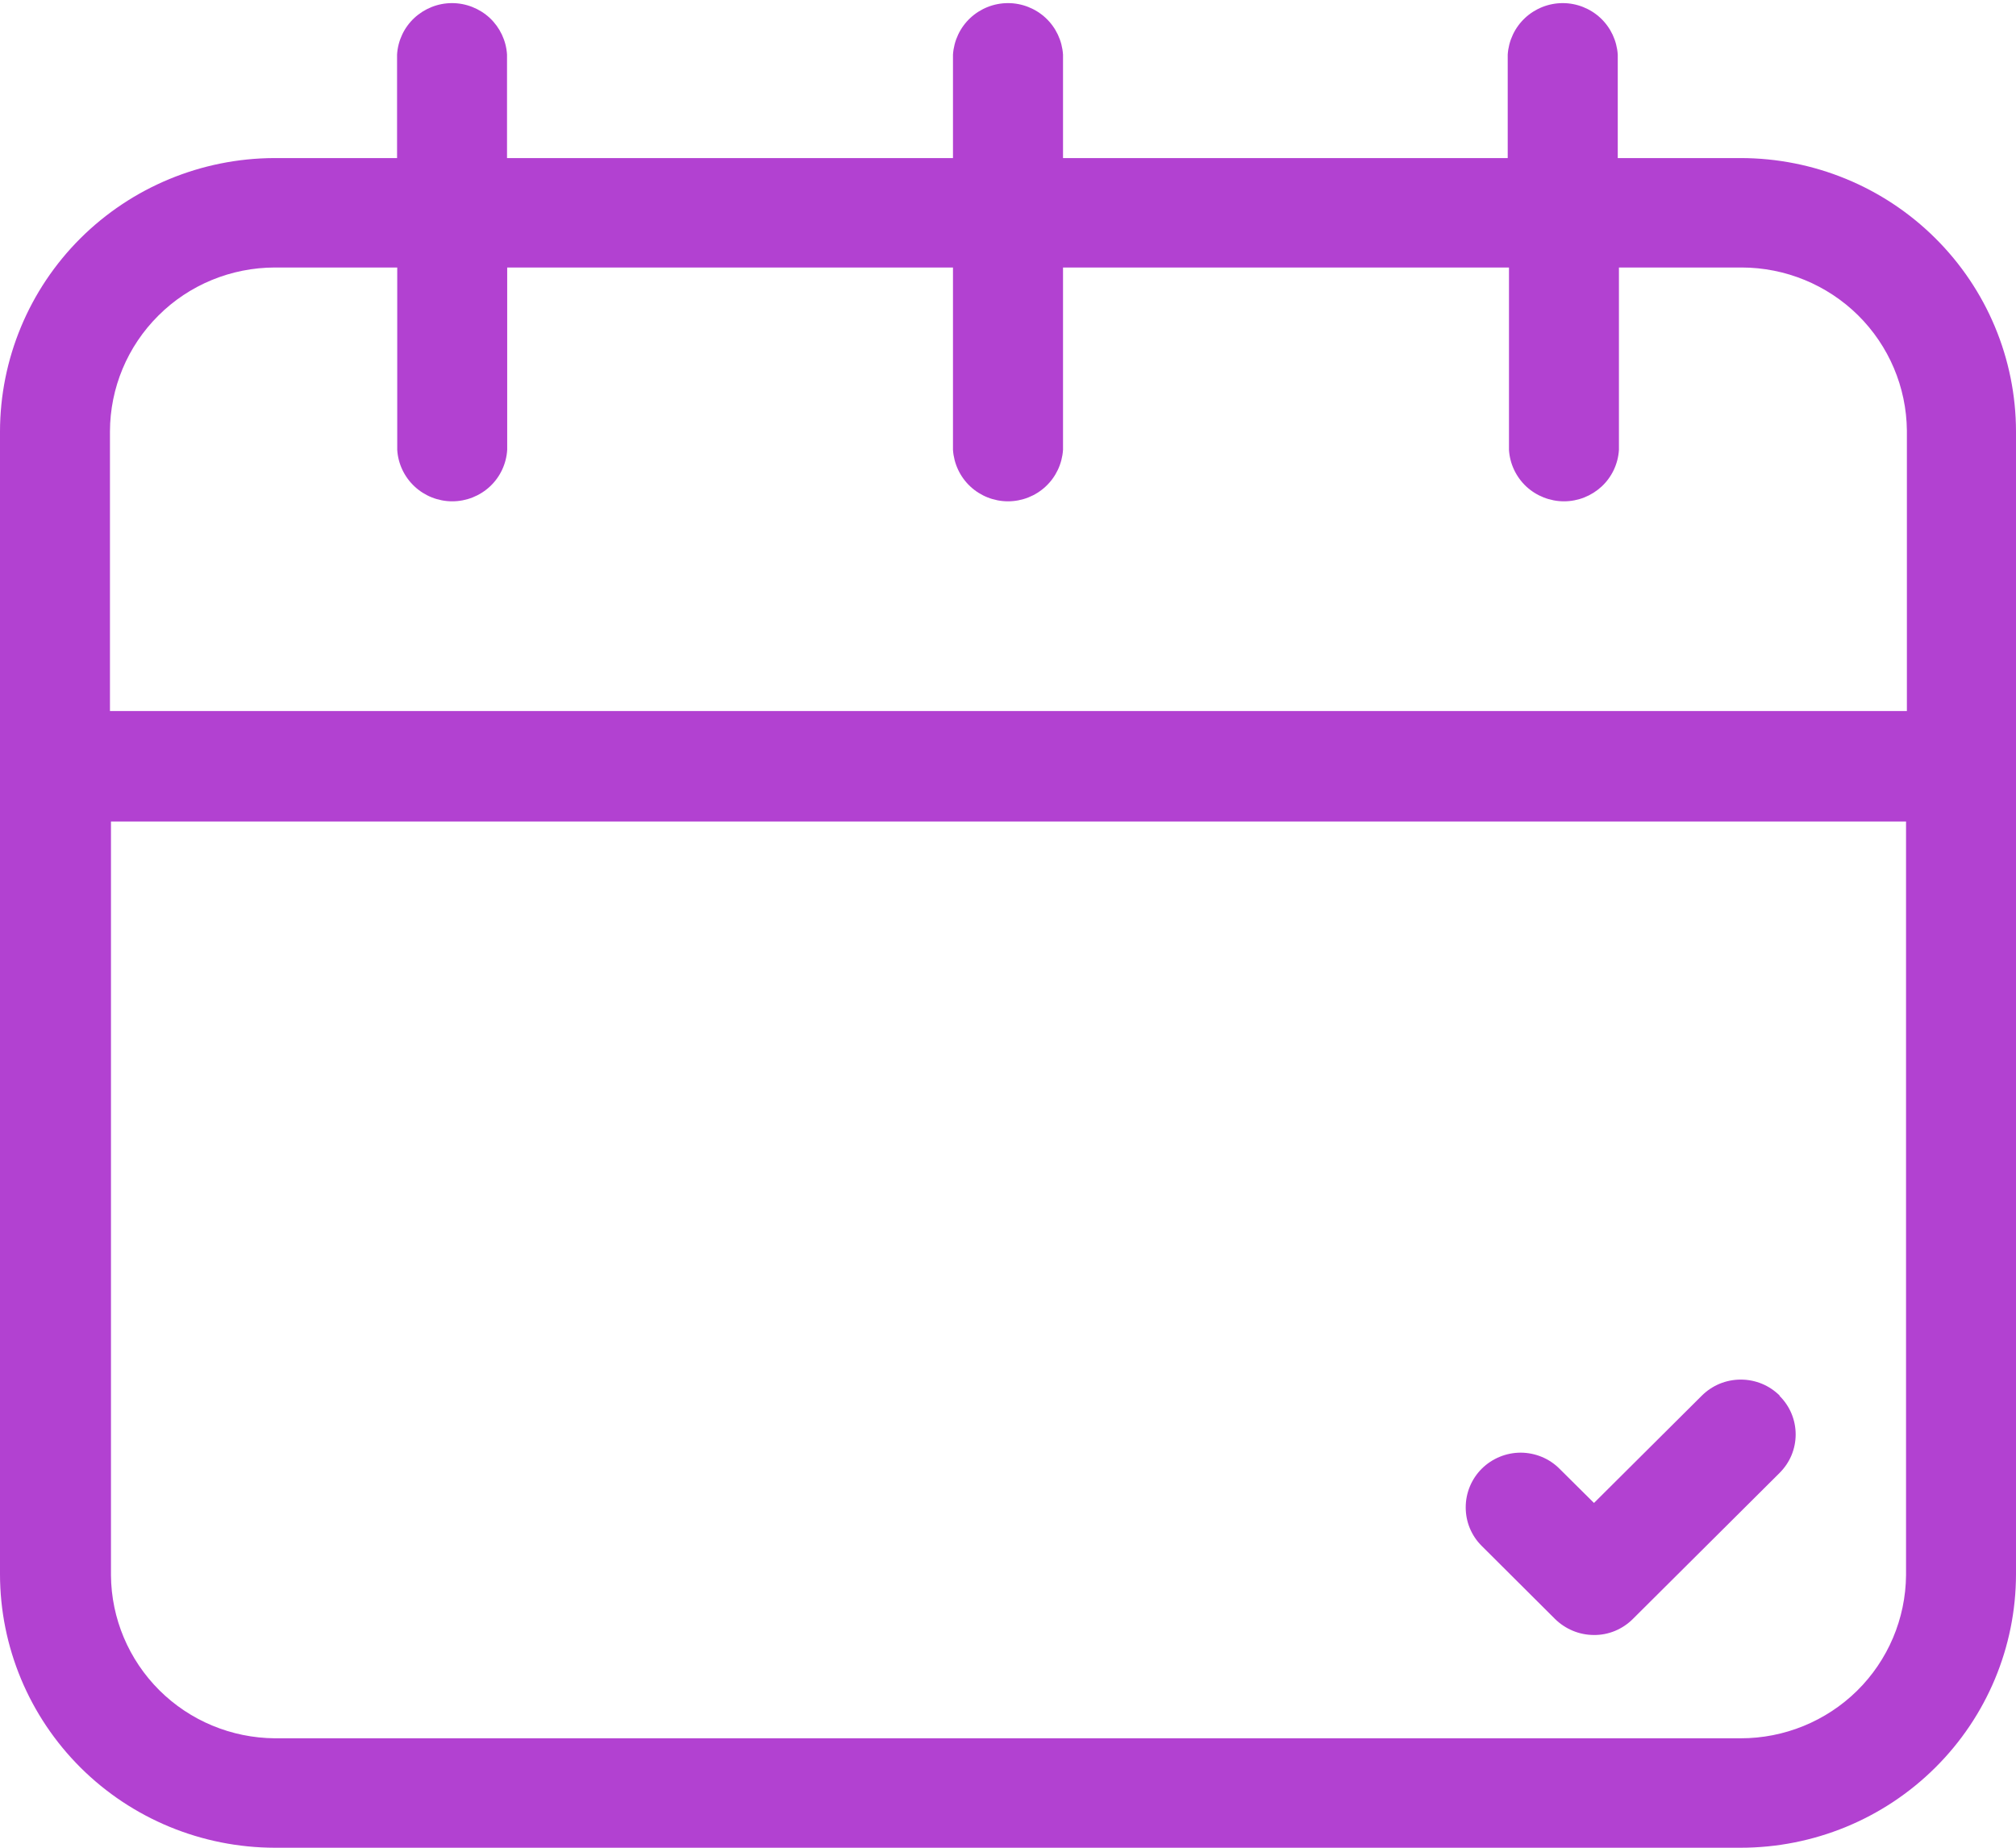 <?xml version="1.0" encoding="UTF-8"?> <svg xmlns="http://www.w3.org/2000/svg" width="24" height="22" viewBox="0 0 24 22" fill="none"><g clip-path="url(#clip0_33_798)"><path d="M20.721 1.882H19.259V0.65C19.248 0.484 19.175 0.328 19.053 0.214C18.932 0.101 18.771 0.037 18.604 0.037C18.437 0.037 18.276 0.101 18.155 0.214C18.033 0.328 17.96 0.484 17.949 0.65V1.882H12.655V0.65C12.644 0.484 12.571 0.328 12.449 0.214C12.328 0.101 12.167 0.037 12 0.037C11.833 0.037 11.672 0.101 11.551 0.214C11.429 0.328 11.356 0.484 11.345 0.65V1.882H6.036V0.65C6.026 0.484 5.952 0.328 5.831 0.214C5.709 0.101 5.548 0.037 5.381 0.037C5.214 0.037 5.054 0.101 4.932 0.214C4.81 0.328 4.737 0.484 4.727 0.65V1.882H3.264C2.398 1.885 1.568 2.229 0.956 2.839C0.345 3.449 0.001 4.276 0 5.138L0 18.744C0.001 19.608 0.346 20.435 0.959 21.046C1.572 21.656 2.404 21.999 3.272 22H20.721C21.59 22 22.423 21.658 23.038 21.047C23.653 20.437 23.999 19.609 24 18.744V5.138C23.999 4.273 23.653 3.445 23.038 2.835C22.423 2.224 21.59 1.882 20.721 1.882ZM3.267 3.185H4.729V5.356C4.739 5.522 4.813 5.678 4.935 5.792C5.056 5.905 5.217 5.969 5.384 5.969C5.551 5.969 5.712 5.905 5.833 5.792C5.955 5.678 6.028 5.522 6.038 5.356V3.185H11.345V5.356C11.356 5.522 11.429 5.678 11.551 5.792C11.672 5.905 11.833 5.969 12 5.969C12.167 5.969 12.328 5.905 12.449 5.792C12.571 5.678 12.644 5.522 12.655 5.356V3.185H17.964V5.356C17.974 5.522 18.048 5.678 18.169 5.792C18.291 5.905 18.452 5.969 18.619 5.969C18.786 5.969 18.946 5.905 19.068 5.792C19.19 5.678 19.263 5.522 19.273 5.356V3.185H20.736C21.254 3.186 21.751 3.39 22.119 3.753C22.487 4.117 22.696 4.61 22.701 5.126V8.466H1.309V5.138C1.31 4.62 1.517 4.124 1.885 3.758C2.252 3.391 2.751 3.186 3.272 3.185H3.267ZM20.721 20.697H3.272C2.755 20.693 2.262 20.488 1.897 20.125C1.532 19.761 1.325 19.27 1.321 18.756V9.781H22.691V18.756C22.686 19.273 22.477 19.767 22.108 20.131C21.739 20.494 21.24 20.698 20.721 20.697ZM21.184 16.619C21.245 16.679 21.294 16.751 21.327 16.83C21.36 16.909 21.377 16.994 21.377 17.079C21.377 17.164 21.36 17.249 21.327 17.328C21.294 17.407 21.245 17.478 21.184 17.539L19.439 19.276C19.378 19.337 19.306 19.385 19.227 19.418C19.147 19.451 19.062 19.468 18.976 19.467C18.89 19.467 18.804 19.45 18.725 19.417C18.645 19.384 18.573 19.336 18.512 19.276L17.64 18.407C17.579 18.347 17.531 18.275 17.498 18.196C17.465 18.117 17.449 18.032 17.449 17.947C17.449 17.774 17.518 17.608 17.641 17.486C17.764 17.365 17.93 17.296 18.104 17.296C18.277 17.297 18.444 17.365 18.566 17.488L18.976 17.895L20.258 16.619C20.319 16.558 20.392 16.509 20.471 16.476C20.551 16.443 20.637 16.426 20.724 16.426C20.81 16.426 20.896 16.443 20.976 16.476C21.056 16.509 21.128 16.558 21.189 16.619H21.184Z" fill="#B241D1"></path></g><defs><clipPath id="clip0_33_798"><rect width="24" height="22" fill="white"></rect></clipPath></defs></svg> 